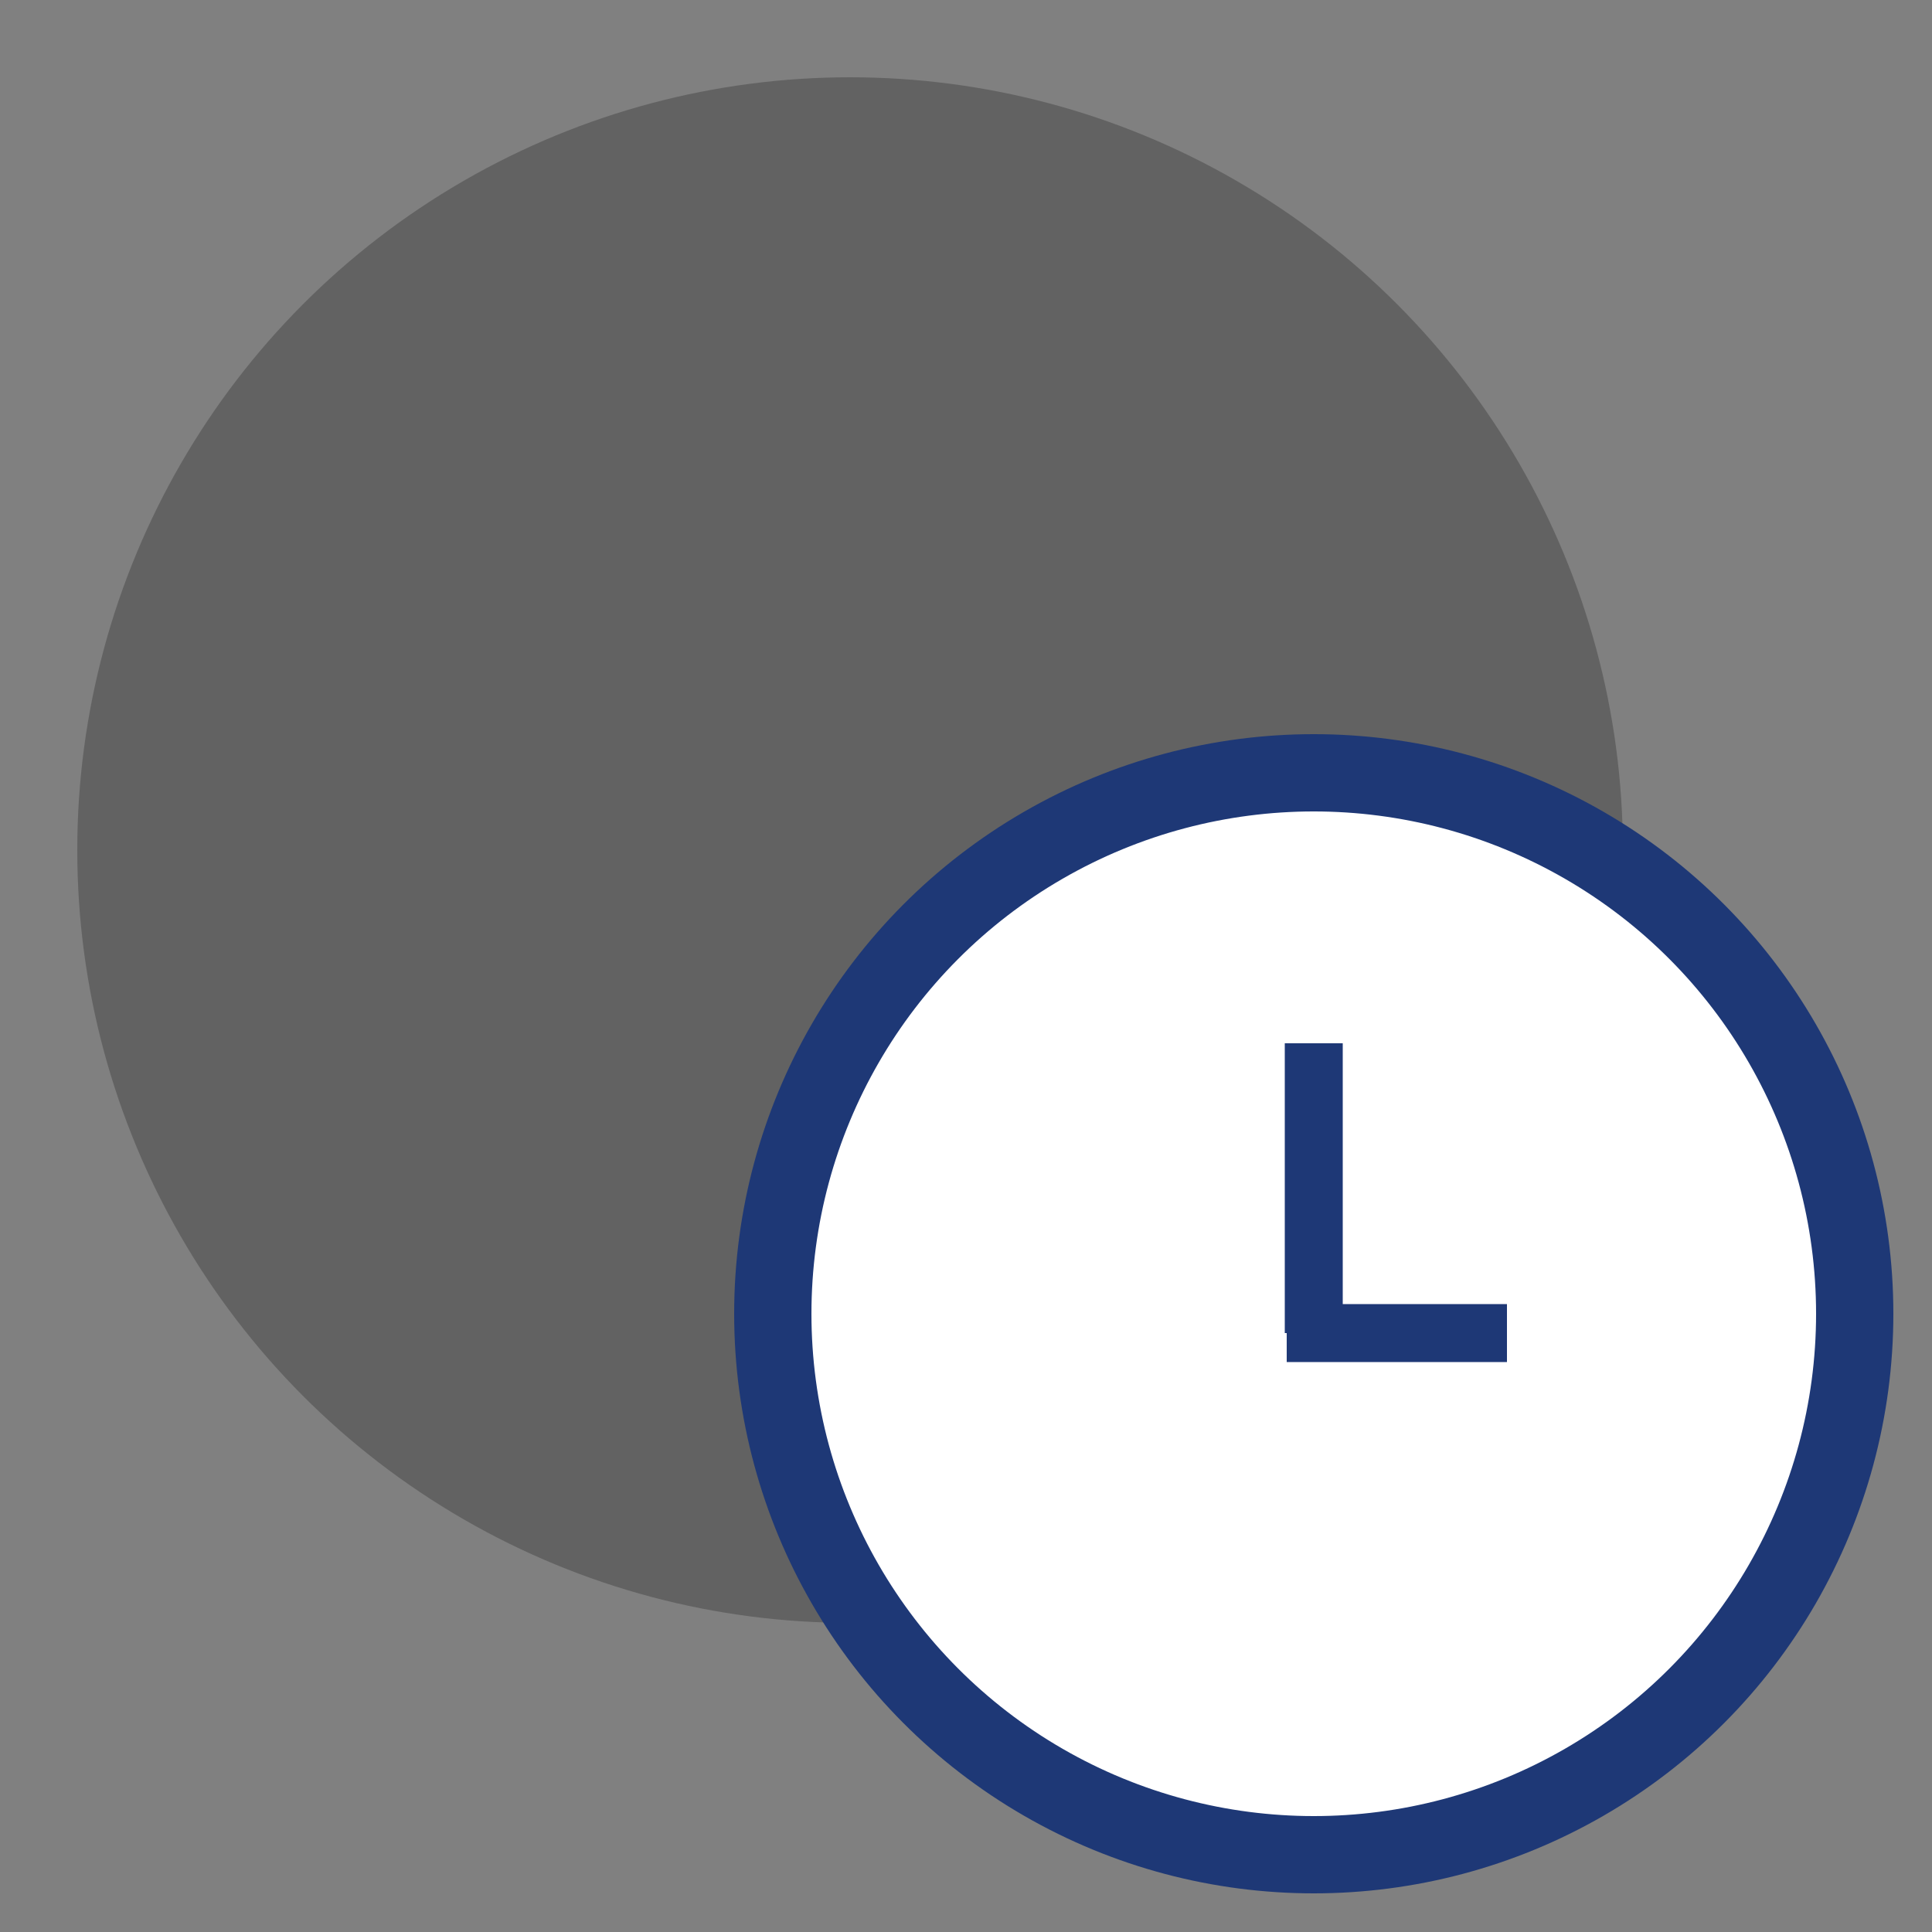 <svg xmlns="http://www.w3.org/2000/svg" width="50" height="50" viewBox="0 0 50 50">
  <rect x="0" y="0" width="50" height="50" fill="#808080" stroke="none"/>
  <circle class="uk-preserve" cx="22" cy="22" r="20" fill="#626262"/>
  <circle class="uk-preserve" cx="34" cy="34" r="14" fill="#fff"/>
  <circle cx="34" cy="34" r="14" fill="none" stroke="#1e3876" stroke-miterlimit="10" stroke-width="2"/>
  <line x1="34" y1="27" x2="34" y2="34.5" fill="none" stroke="#1e3876" stroke-miterlimit="10" stroke-width="1.5"/>
  <line x1="33.3" y1="34.5" x2="39" y2="34.5" fill="none" stroke="#1e3876" stroke-miterlimit="10" stroke-width="1.5"/>
</svg>
